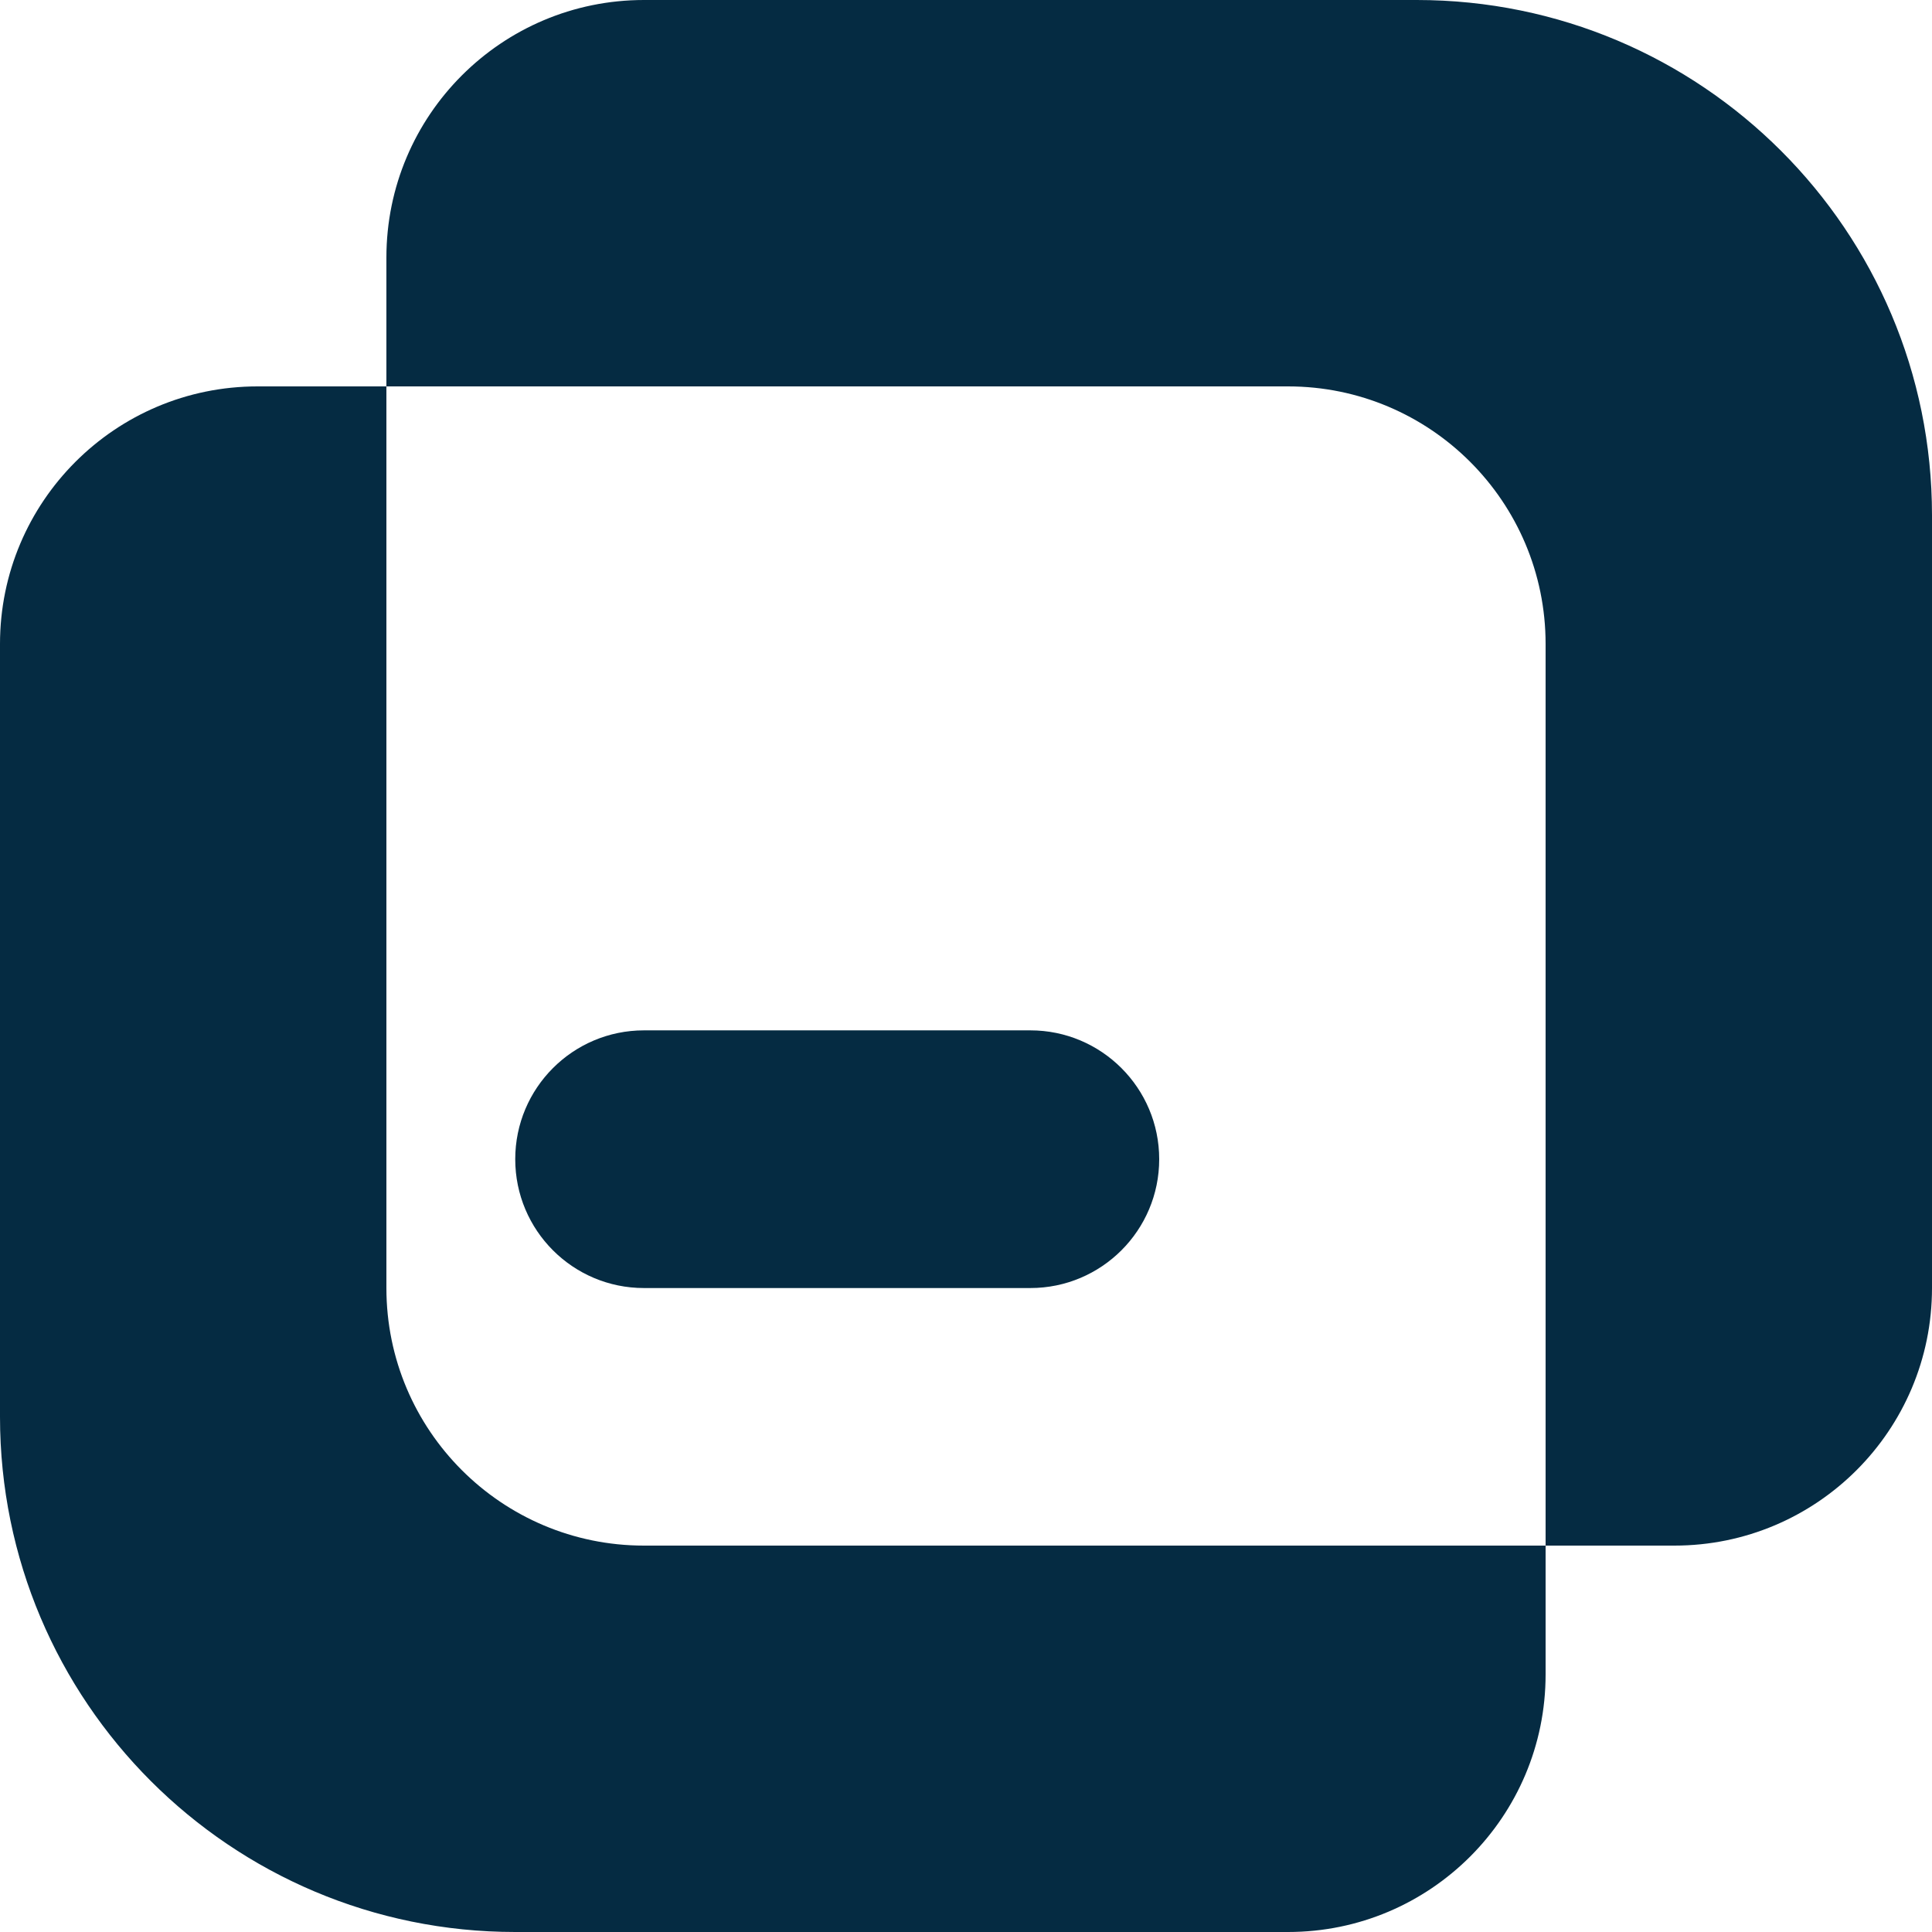 <svg width="16" height="16" viewBox="0 0 16 16" fill="none" xmlns="http://www.w3.org/2000/svg">
<g clip-path="url(#clip0_2963_798)">
<path fill-rule="evenodd" clip-rule="evenodd" d="M3.2 2.133C3.2 0.955 4.155 0 5.333 0H11.733C14.09 0 16 1.91 16 4.267V10.667C16 11.845 15.045 12.8 13.867 12.8H12.8V5.333C12.8 4.155 11.845 3.2 10.667 3.2H3.2V2.133ZM3.2 3.2H2.133C0.955 3.2 0 4.155 0 5.333V11.733C0 14.09 1.91 16 4.267 16H10.667C11.845 16 12.8 15.045 12.8 13.867V12.8H5.333C4.155 12.8 3.2 11.845 3.2 10.667V3.2ZM5.333 8.533C4.744 8.533 4.267 9.011 4.267 9.6C4.267 10.189 4.744 10.667 5.333 10.667H8.533C9.122 10.667 9.6 10.189 9.6 9.6C9.6 9.011 9.122 8.533 8.533 8.533H5.333Z" fill="#052B42"/>
</g>
<defs>
<clipPath id="clip0_2963_798">
<rect width="16" height="16" fill="white"/>
</clipPath>
</defs>
</svg>
